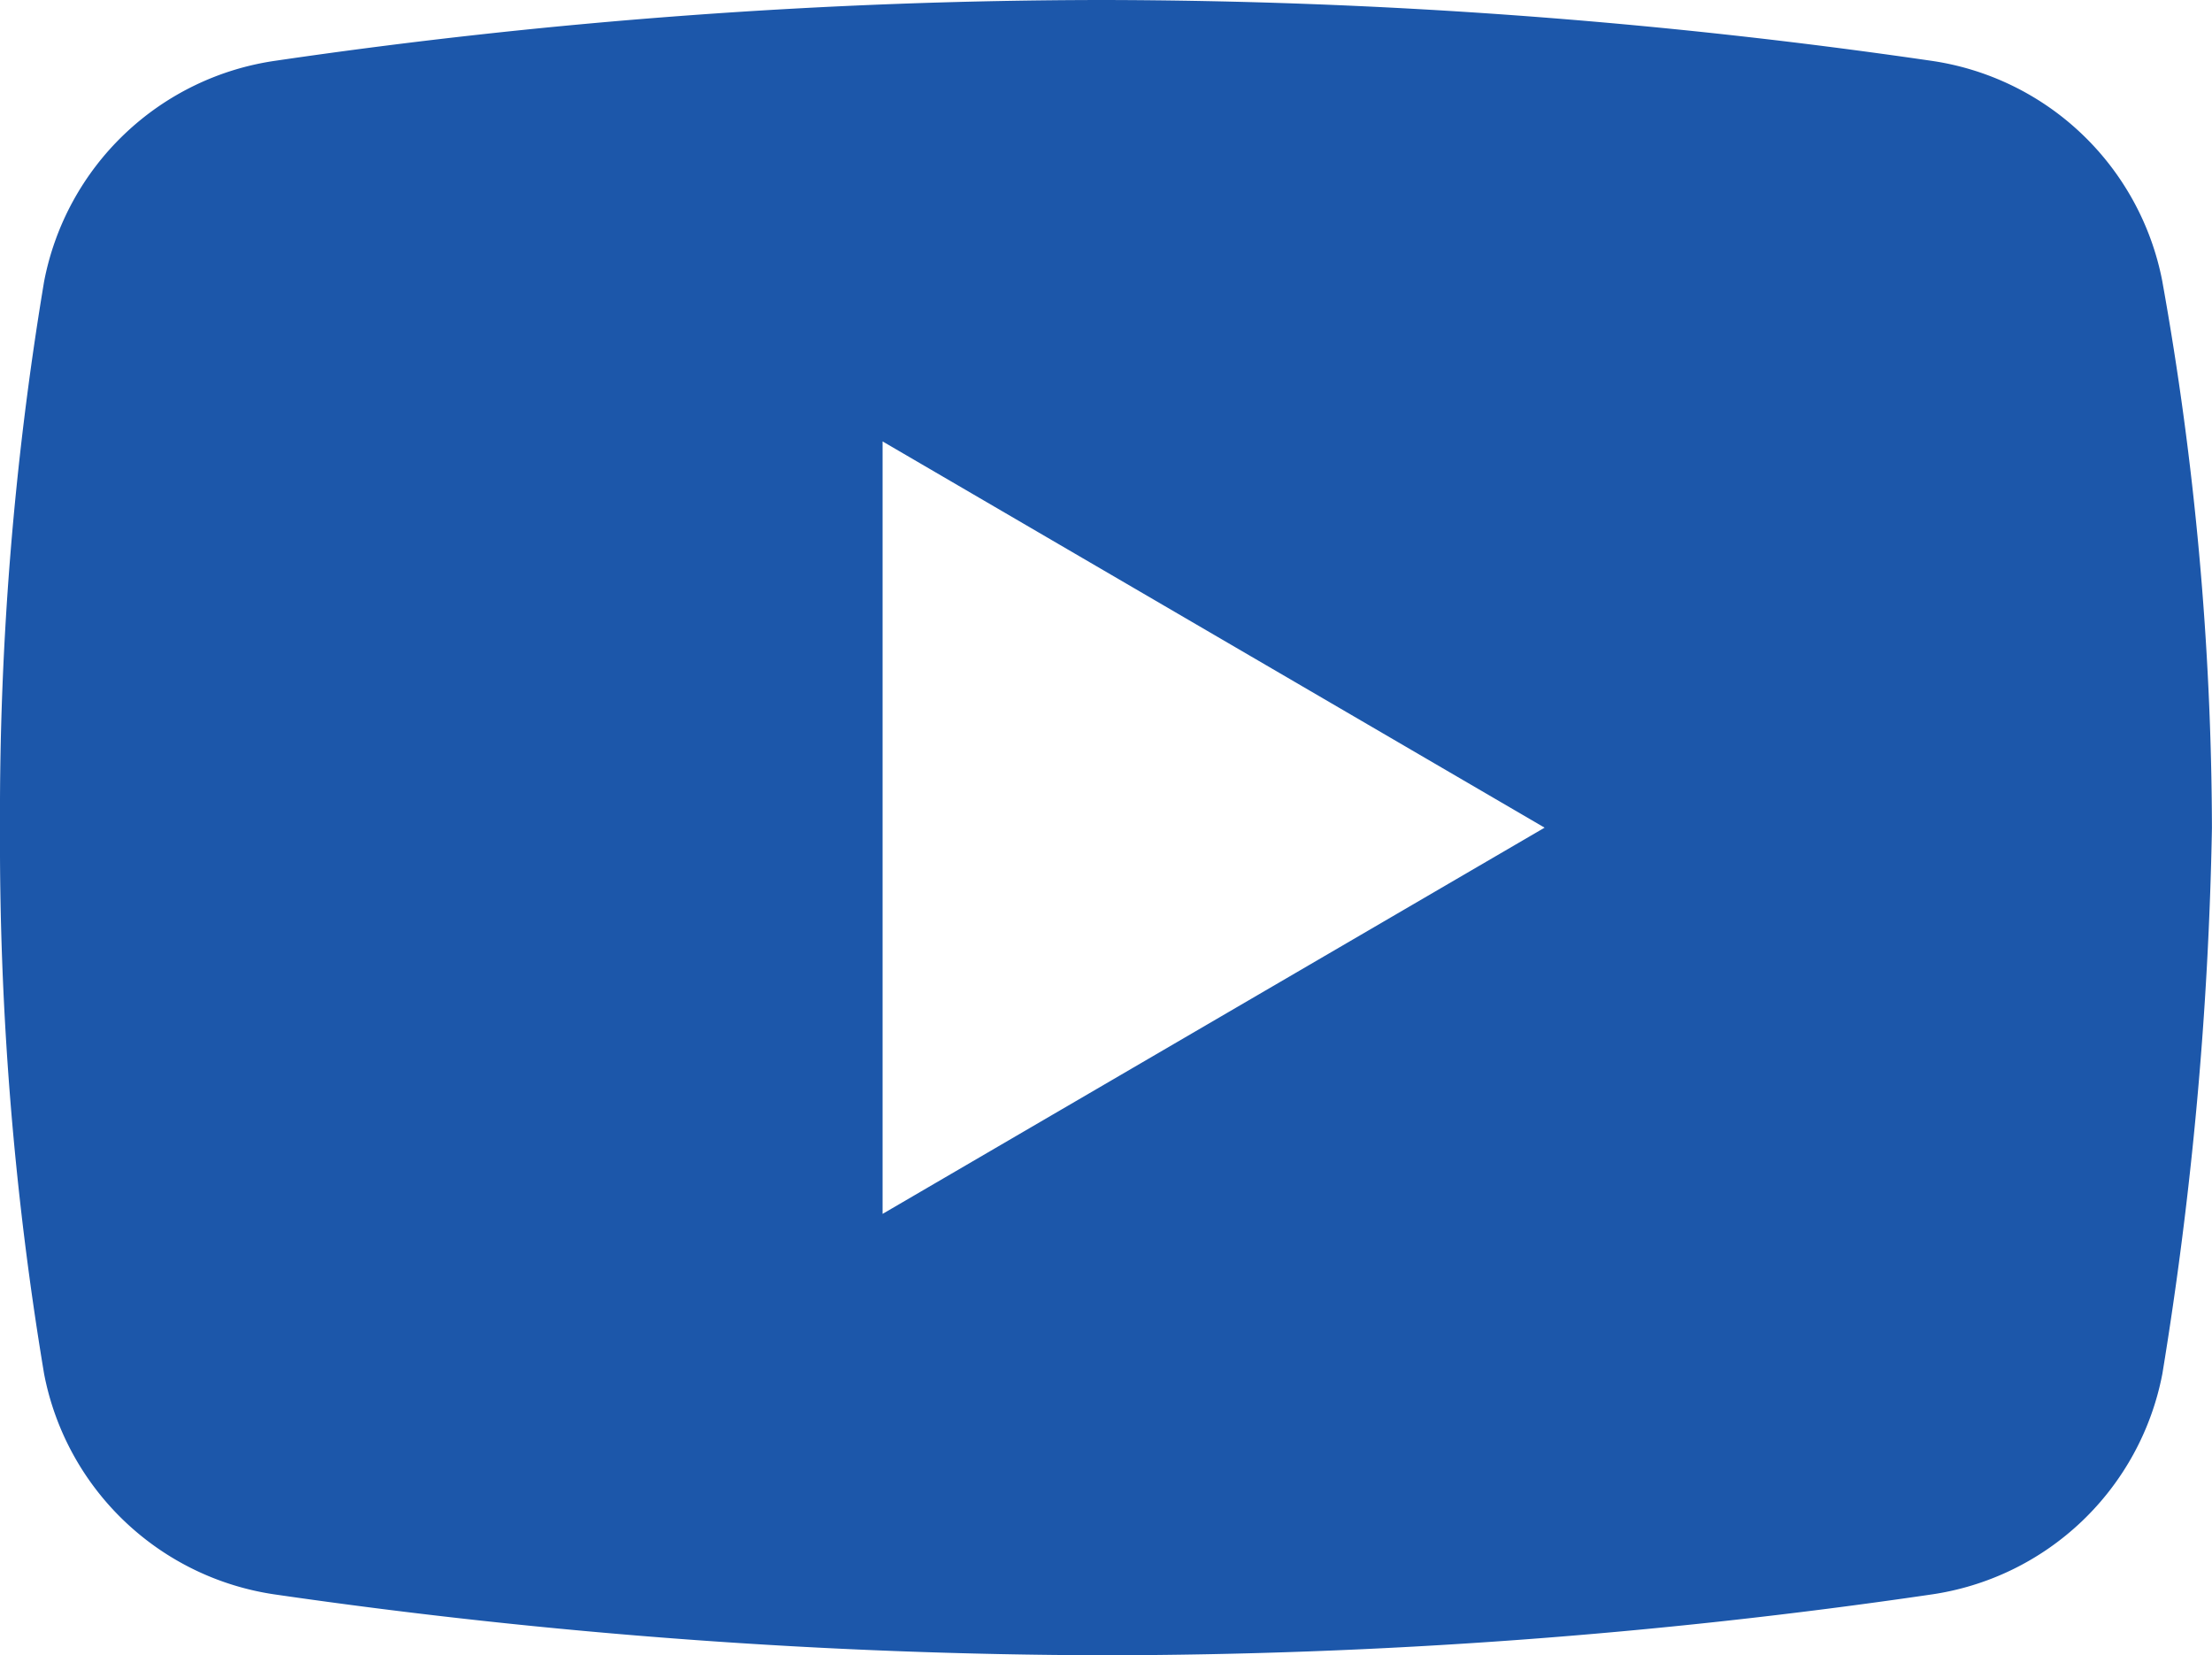 <svg id="youtube" xmlns="http://www.w3.org/2000/svg" xmlns:xlink="http://www.w3.org/1999/xlink" width="102.579" height="76.742" viewBox="0 0 102.579 76.742">
  <defs>
    <clipPath id="clip-path">
      <rect id="長方形_231" data-name="長方形 231" width="102.579" height="76.742" fill="#1c57aa"/>
    </clipPath>
  </defs>
  <g id="グループ_488" data-name="グループ 488" clip-path="url(#clip-path)">
    <path id="パス_450" data-name="パス 450" d="M100.276,13.046A12.773,12.773,0,0,0,89.533,2.814,269.376,269.376,0,0,0,51.161,0,266.234,266.234,0,0,0,12.79,2.814,12.773,12.773,0,0,0,2.046,13.046,149.723,149.723,0,0,0,0,38.371,149.723,149.723,0,0,0,2.046,63.7,12.773,12.773,0,0,0,12.79,73.928a272.568,272.568,0,0,0,38.371,2.814,266.233,266.233,0,0,0,38.371-2.814A12.773,12.773,0,0,0,100.276,63.7a175.678,175.678,0,0,0,2.3-25.325,145.122,145.122,0,0,0-2.3-25.325M40.929,56.278V20.465l30.7,17.907Z" fill="#1c57aa"/>
  </g>
</svg>
